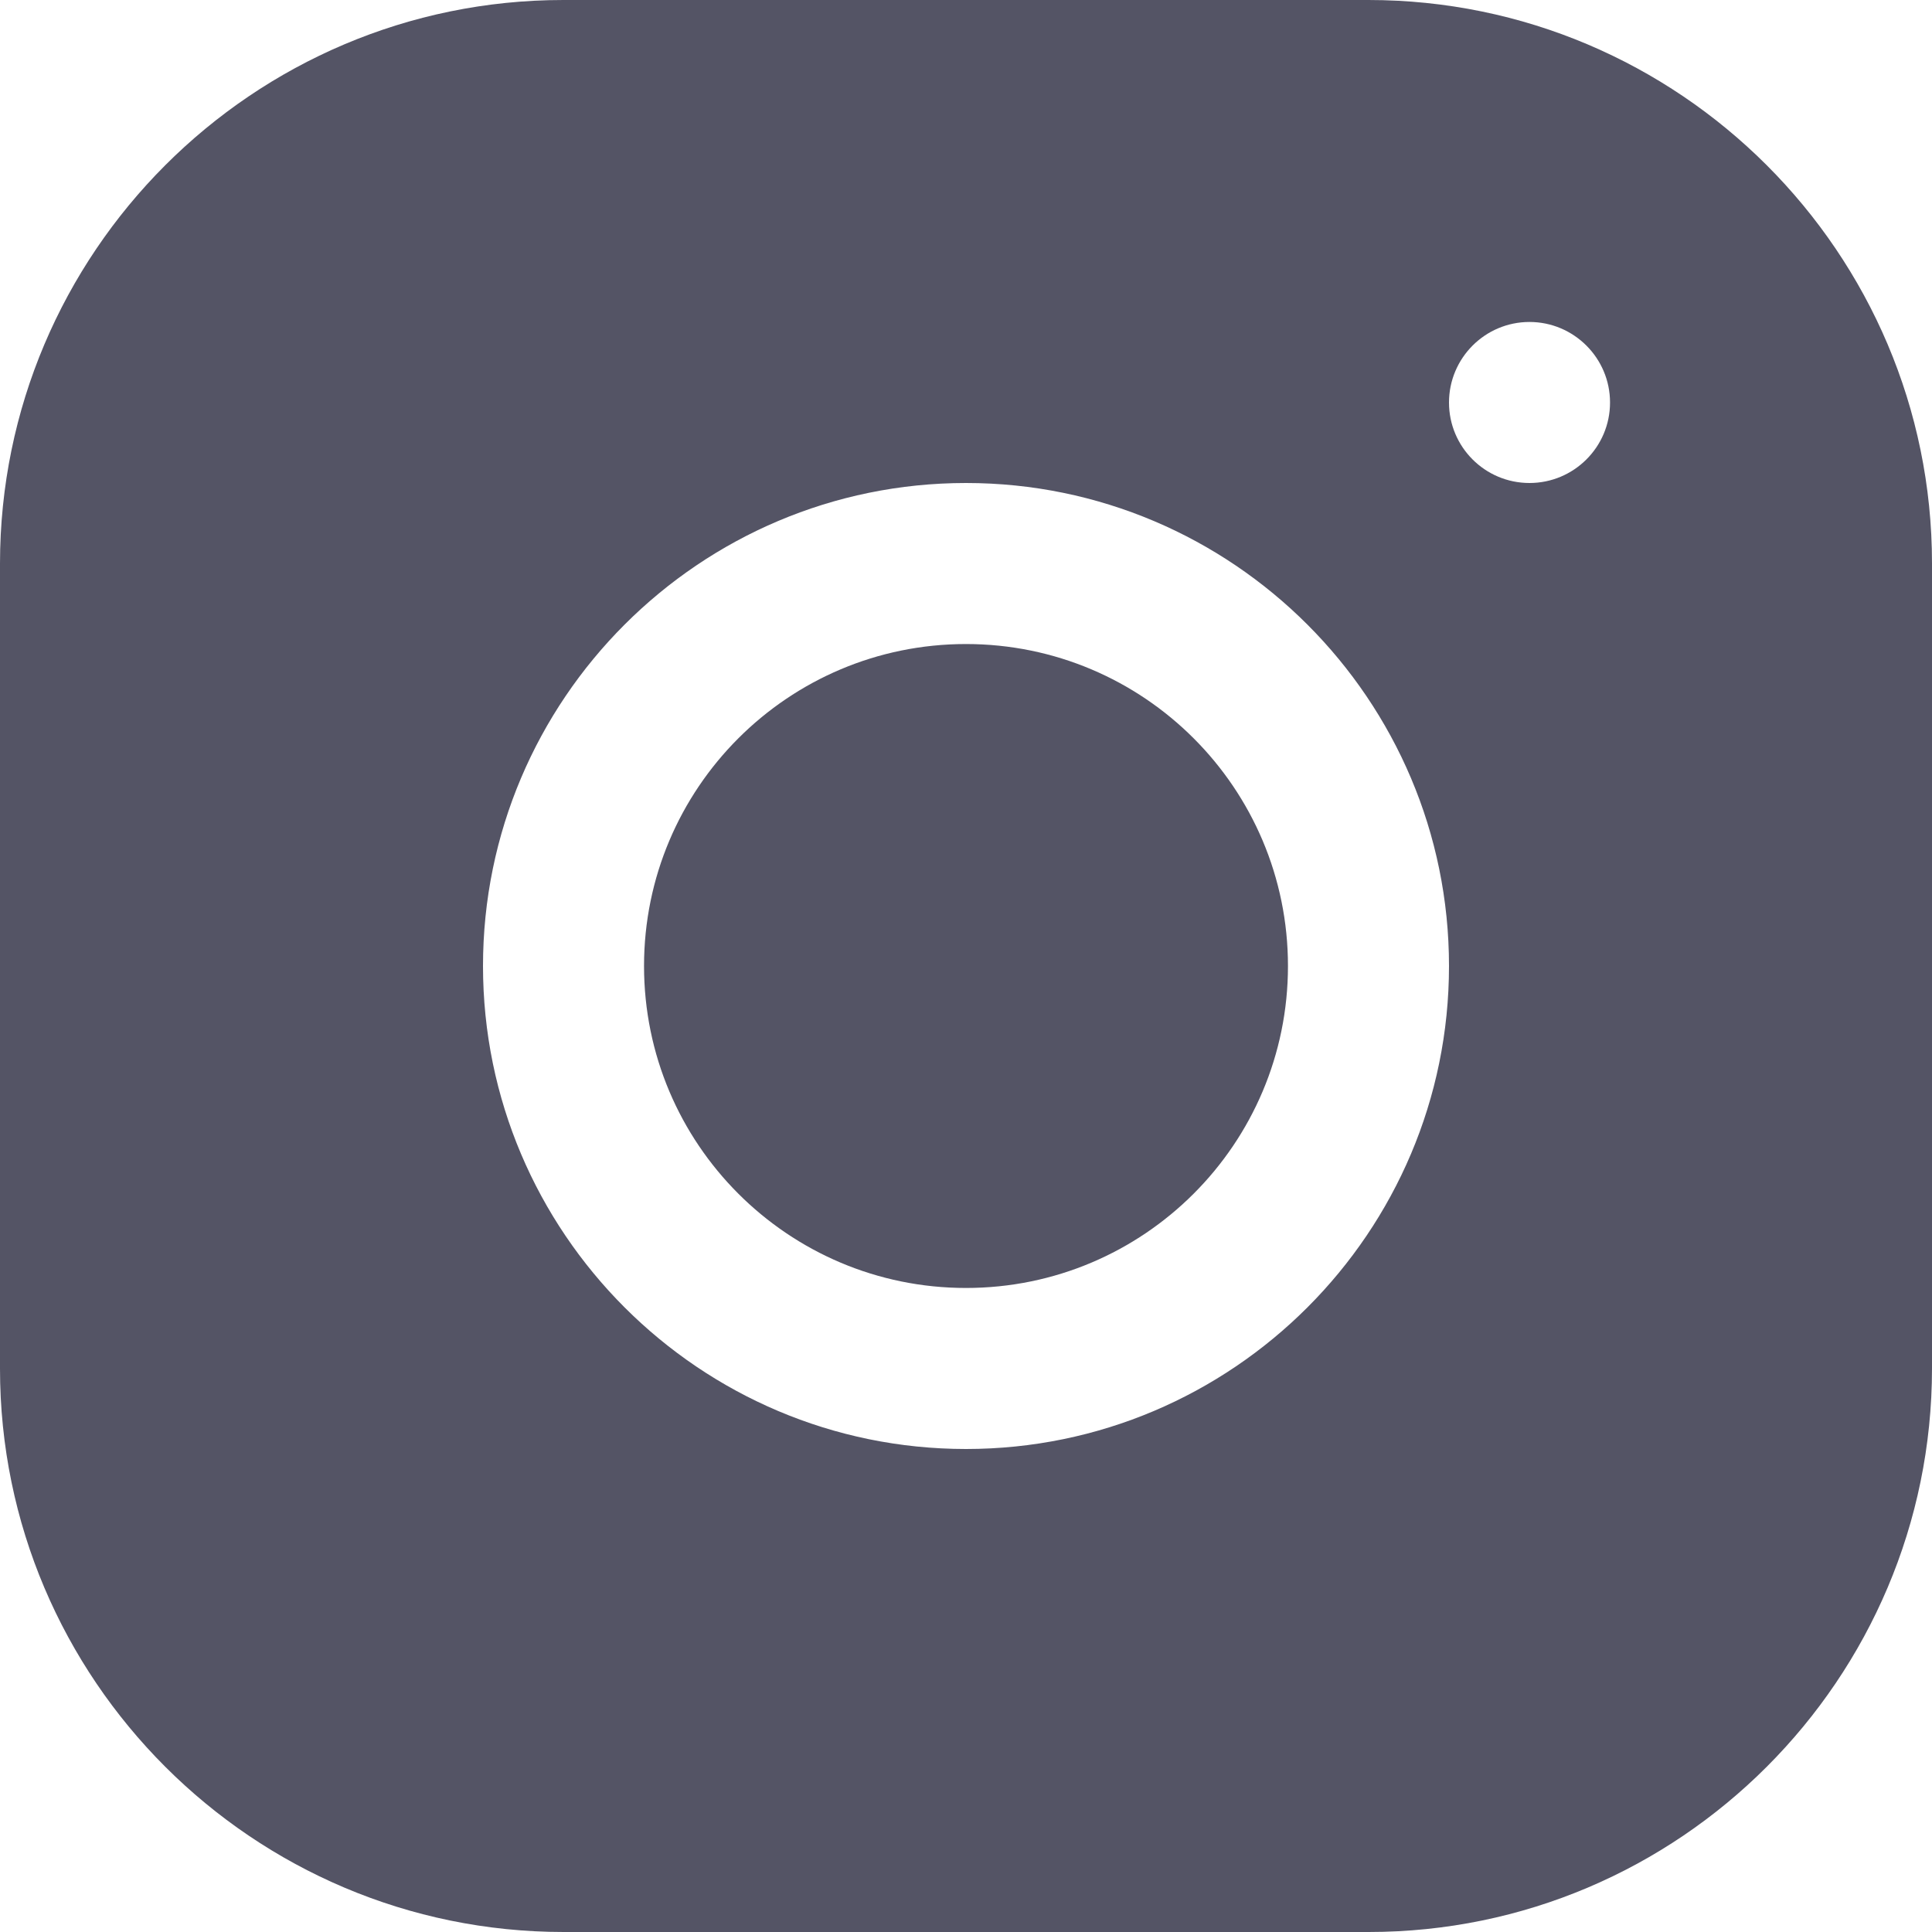 <?xml version="1.0" encoding="UTF-8"?>
<svg width="20px" height="20px" viewBox="0 0 20 20" version="1.1" xmlns="http://www.w3.org/2000/svg" xmlns:xlink="http://www.w3.org/1999/xlink">
    <!-- Generator: Sketch 60 (88103) - https://sketch.com -->
    <title>icon-instagram</title>
    <desc>Created with Sketch.</desc>
    <g id="Symbols" stroke="none" stroke-width="1" fill="none" fill-rule="evenodd">
        <g id="template-/-footer" transform="translate(-455, -969)" fill="#545465" fill-rule="nonzero">
            <g id="footer">
                <g transform="translate(0, 646)" id="bottom">
                    <g transform="translate(348, 296)">
                        <g id="icon-instagram" transform="translate(107, 27)">
                            <path d="M5.832,0 C2.616,0 0,2.618 0,5.835 L0,14.168 C0,17.384 2.618,20 5.835,20 L14.168,20 C17.384,20 20,17.382 20,14.165 L20,5.832 C20,2.616 17.382,0 14.165,0 L5.832,0 Z M15.833,3.333 C16.293,3.333 16.667,3.707 16.667,4.167 C16.667,4.627 16.293,5 15.833,5 C15.373,5 15,4.627 15,4.167 C15,3.707 15.373,3.333 15.833,3.333 Z M10,5 C12.758,5 15,7.242 15,10 C15,12.758 12.758,15 10,15 C7.242,15 5,12.758 5,10 C5,7.242 7.242,5 10,5 Z M10,6.667 C8.159,6.667 6.667,8.159 6.667,10 C6.667,11.841 8.159,13.333 10,13.333 C11.841,13.333 13.333,11.841 13.333,10 C13.333,8.159 11.841,6.667 10,6.667 Z" id="Shape"></path>
                        </g>
                    </g>
                </g>
            </g>
        </g>
    </g>
</svg>